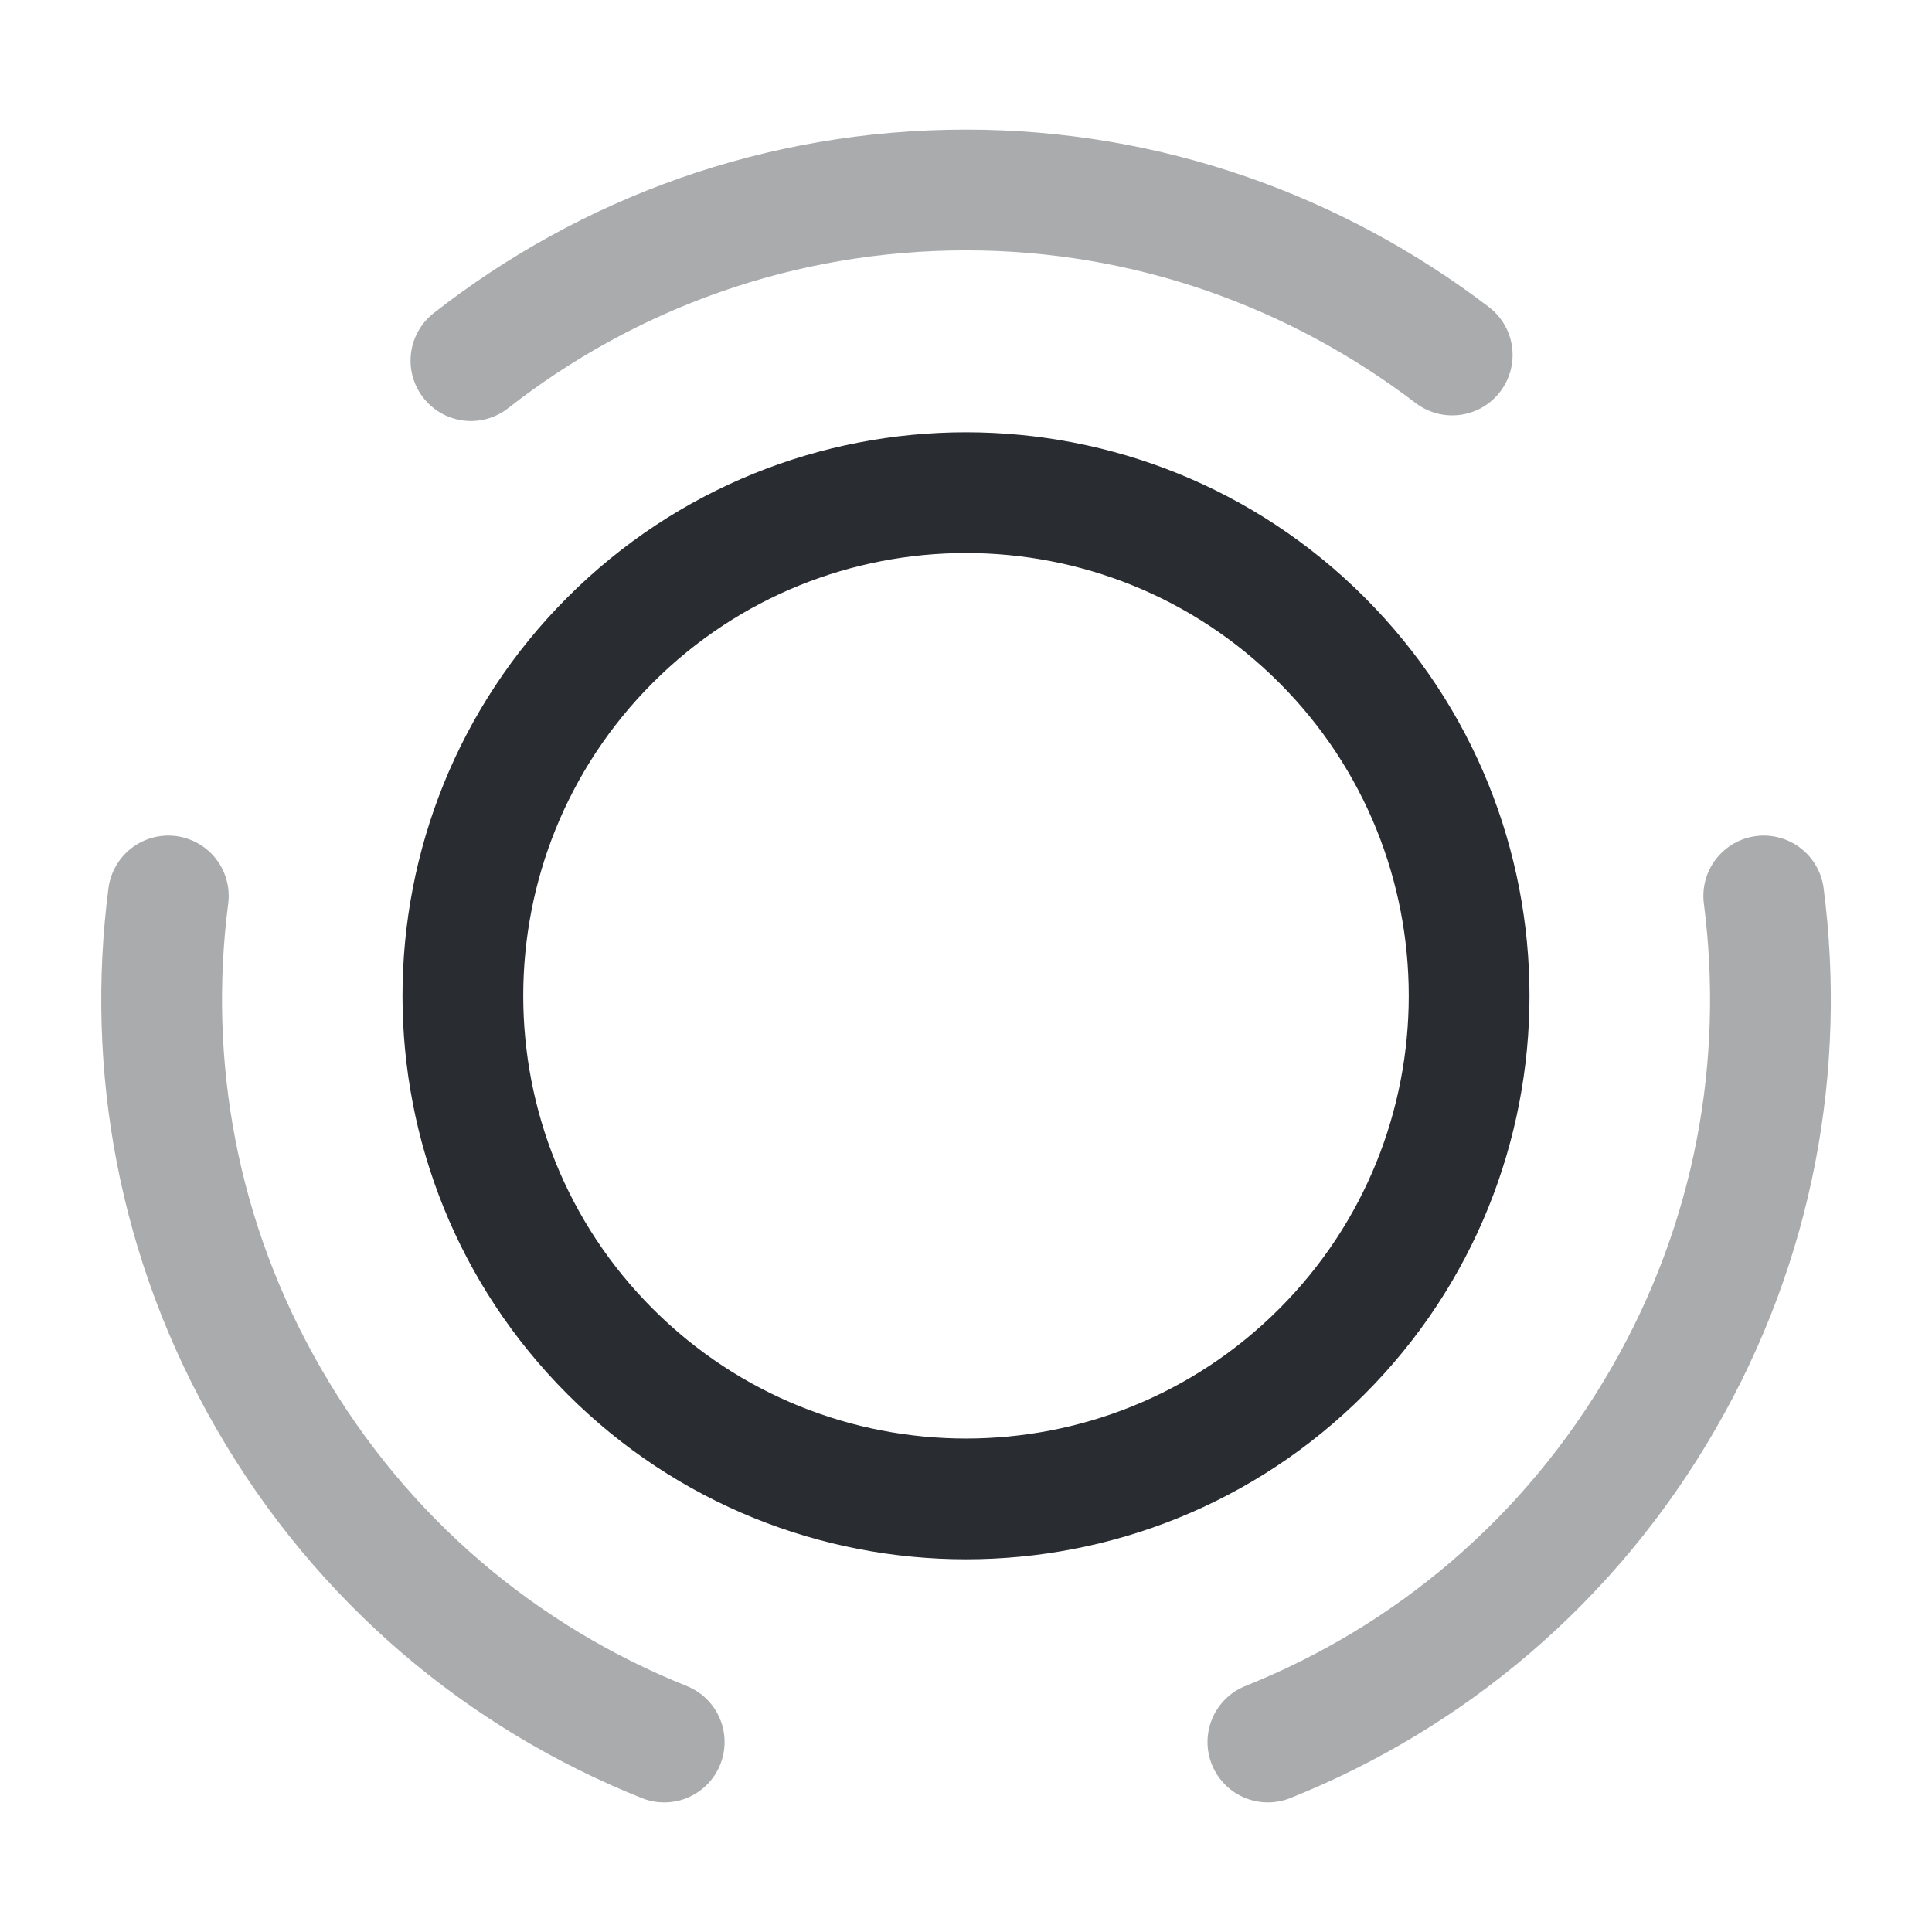 <svg width="24" height="24" viewBox="0 0 24 24" fill="none" xmlns="http://www.w3.org/2000/svg">
<path d="M16.42 7.95C18.86 10.39 18.86 14.35 16.42 16.79C13.98 19.23 10.02 19.23 7.58 16.79C5.14 14.35 5.14 10.39 7.58 7.95C10.02 5.51 13.98 5.51 16.42 7.95Z" stroke="#292D32" stroke-width="1.5" stroke-linecap="round" stroke-linejoin="round"/>
<path opacity="0.4" d="M8.251 21.64C6.251 20.84 4.501 19.39 3.341 17.38C2.201 15.41 1.821 13.22 2.091 11.13" stroke="#292D32" stroke-width="1.5" stroke-linecap="round" stroke-linejoin="round"/>
<path opacity="0.4" d="M5.85 4.48C7.55 3.15 9.68 2.36 12 2.36C14.27 2.36 16.36 3.13 18.04 4.41" stroke="#292D32" stroke-width="1.5" stroke-linecap="round" stroke-linejoin="round"/>
<path opacity="0.4" d="M15.75 21.64C17.75 20.84 19.5 19.39 20.66 17.38C21.8 15.41 22.18 13.22 21.91 11.13" stroke="#292D32" stroke-width="1.5" stroke-linecap="round" stroke-linejoin="round"/>
</svg>
